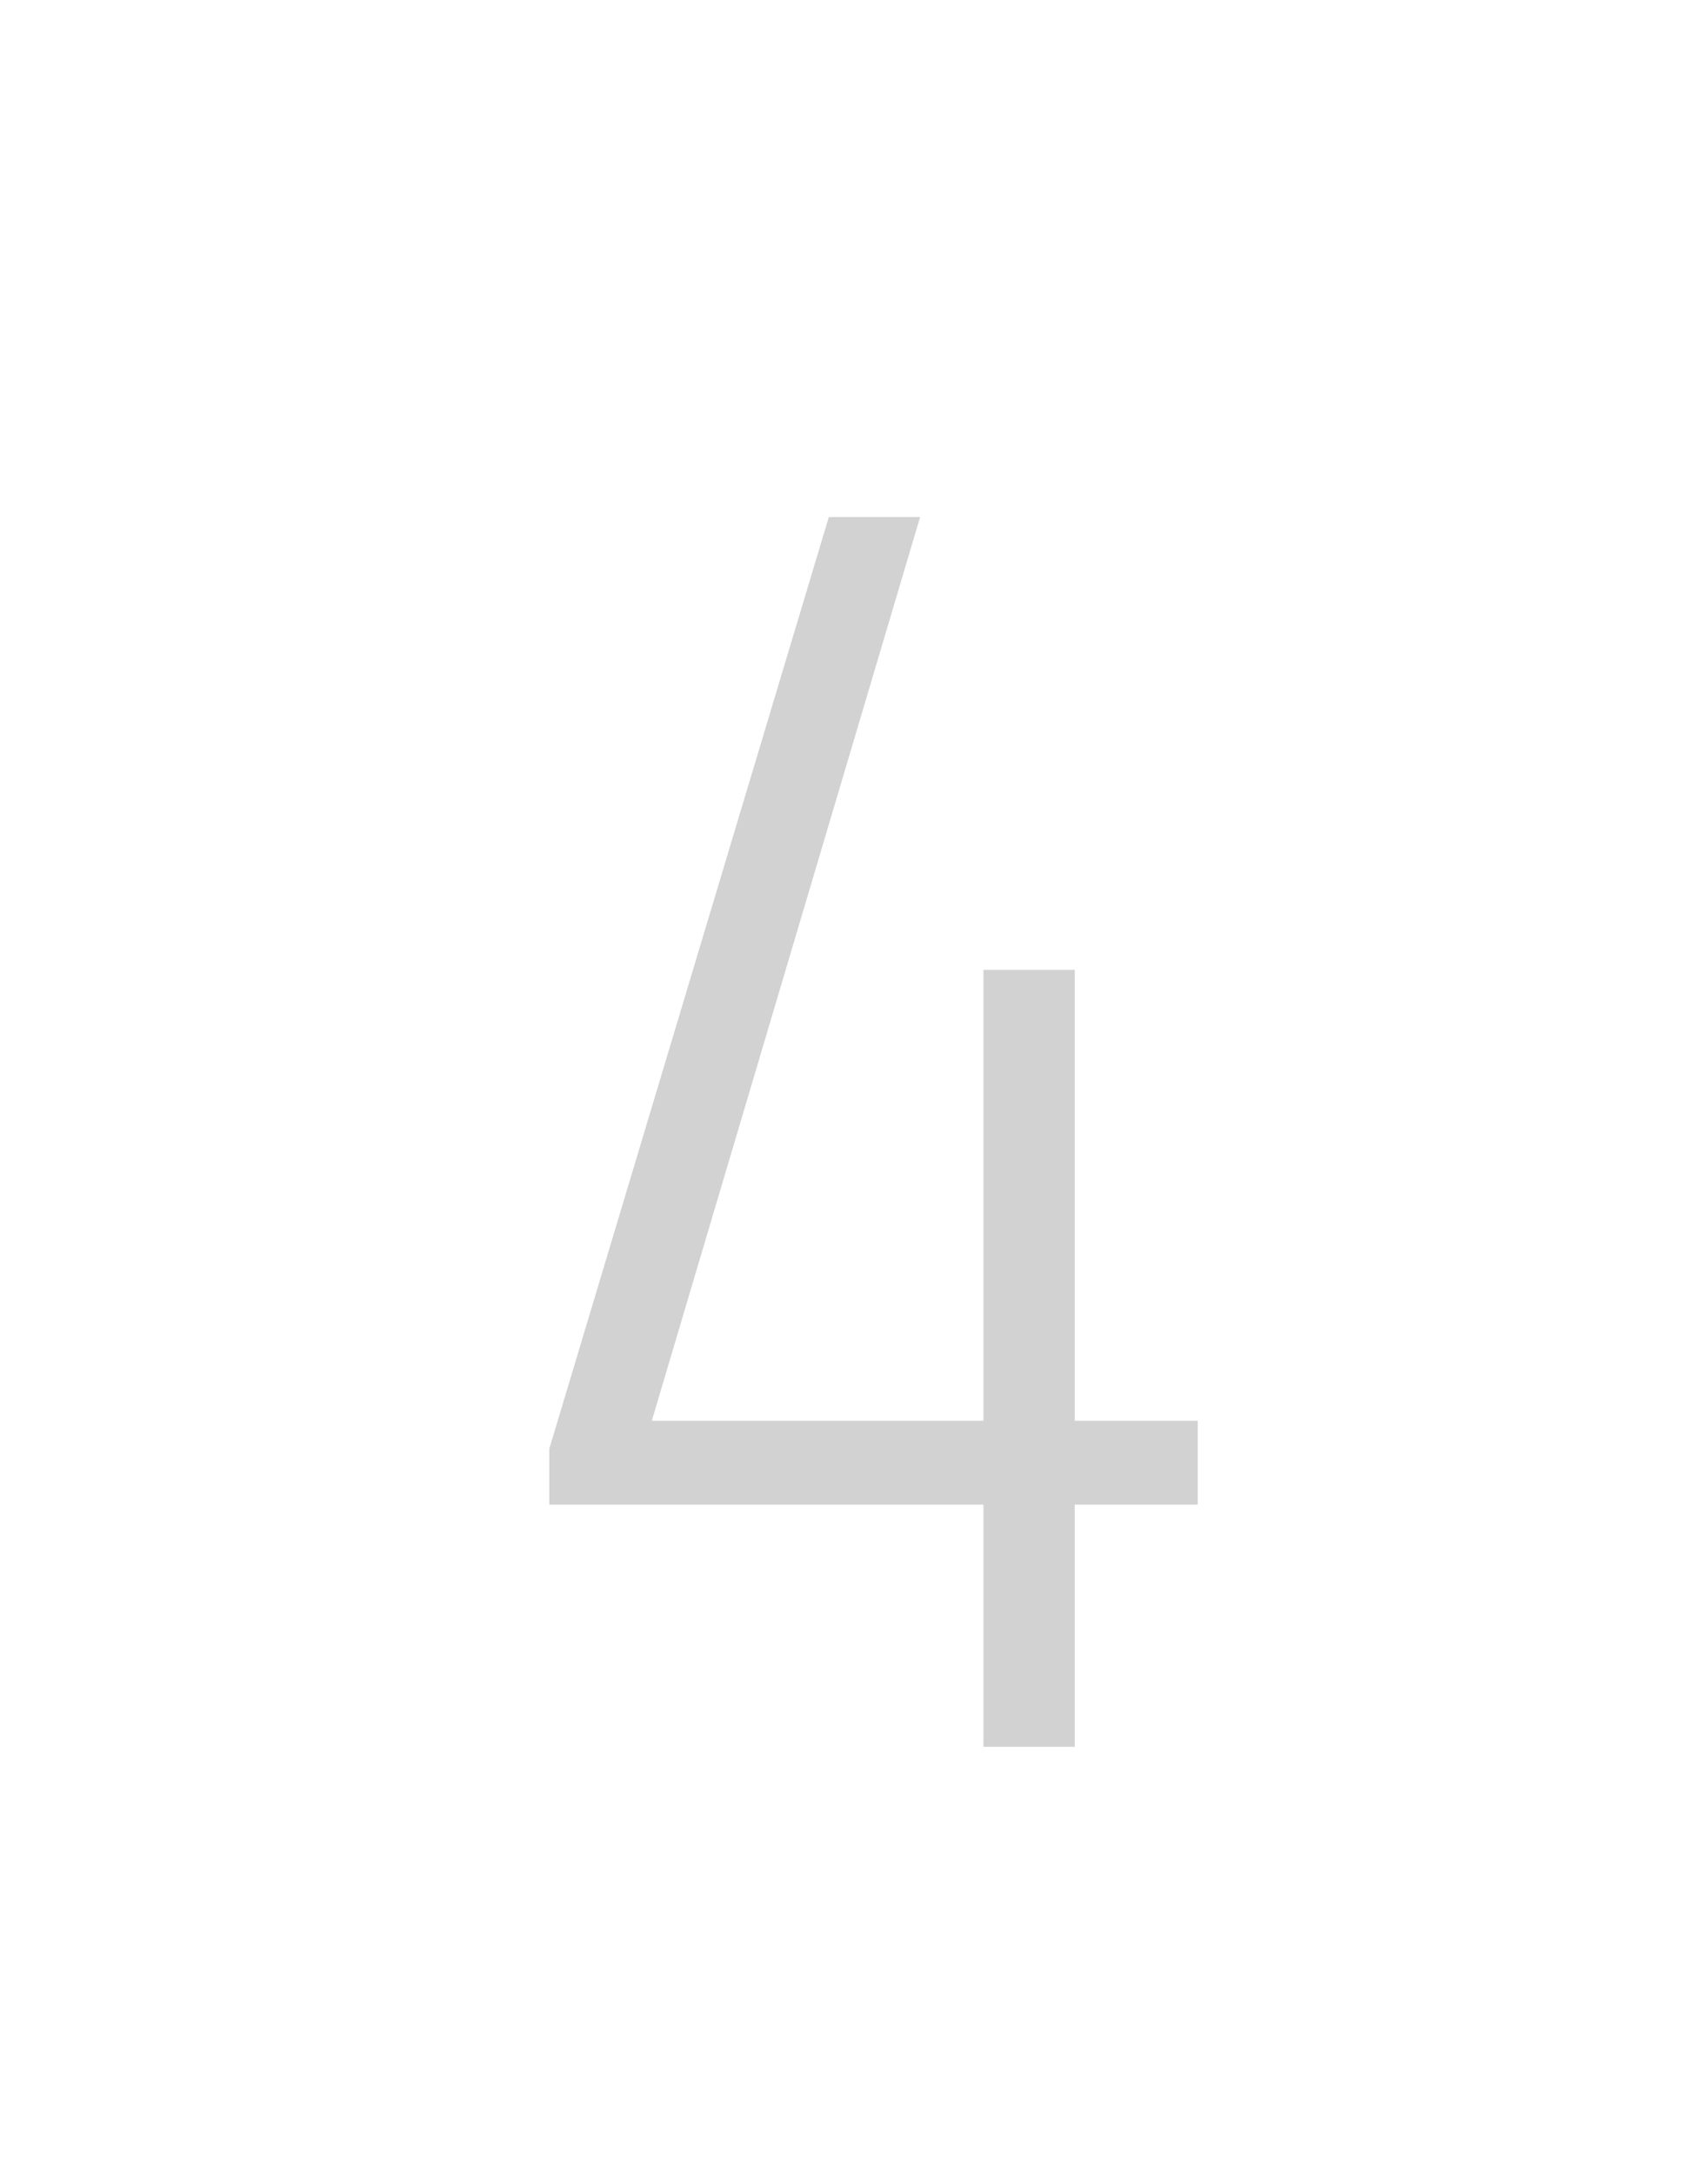 <?xml version="1.0" encoding="UTF-8"?> <svg xmlns="http://www.w3.org/2000/svg" width="44" height="56" viewBox="0 0 44 56" fill="none"> <path d="M30.855 36.6H27.687V24.984H25.335V36.6H16.791L23.703 13.32H21.351L14.151 37.32V38.76H25.335V45H27.687V38.76H30.855V36.6Z" fill="#D2D2D2"></path> </svg> 